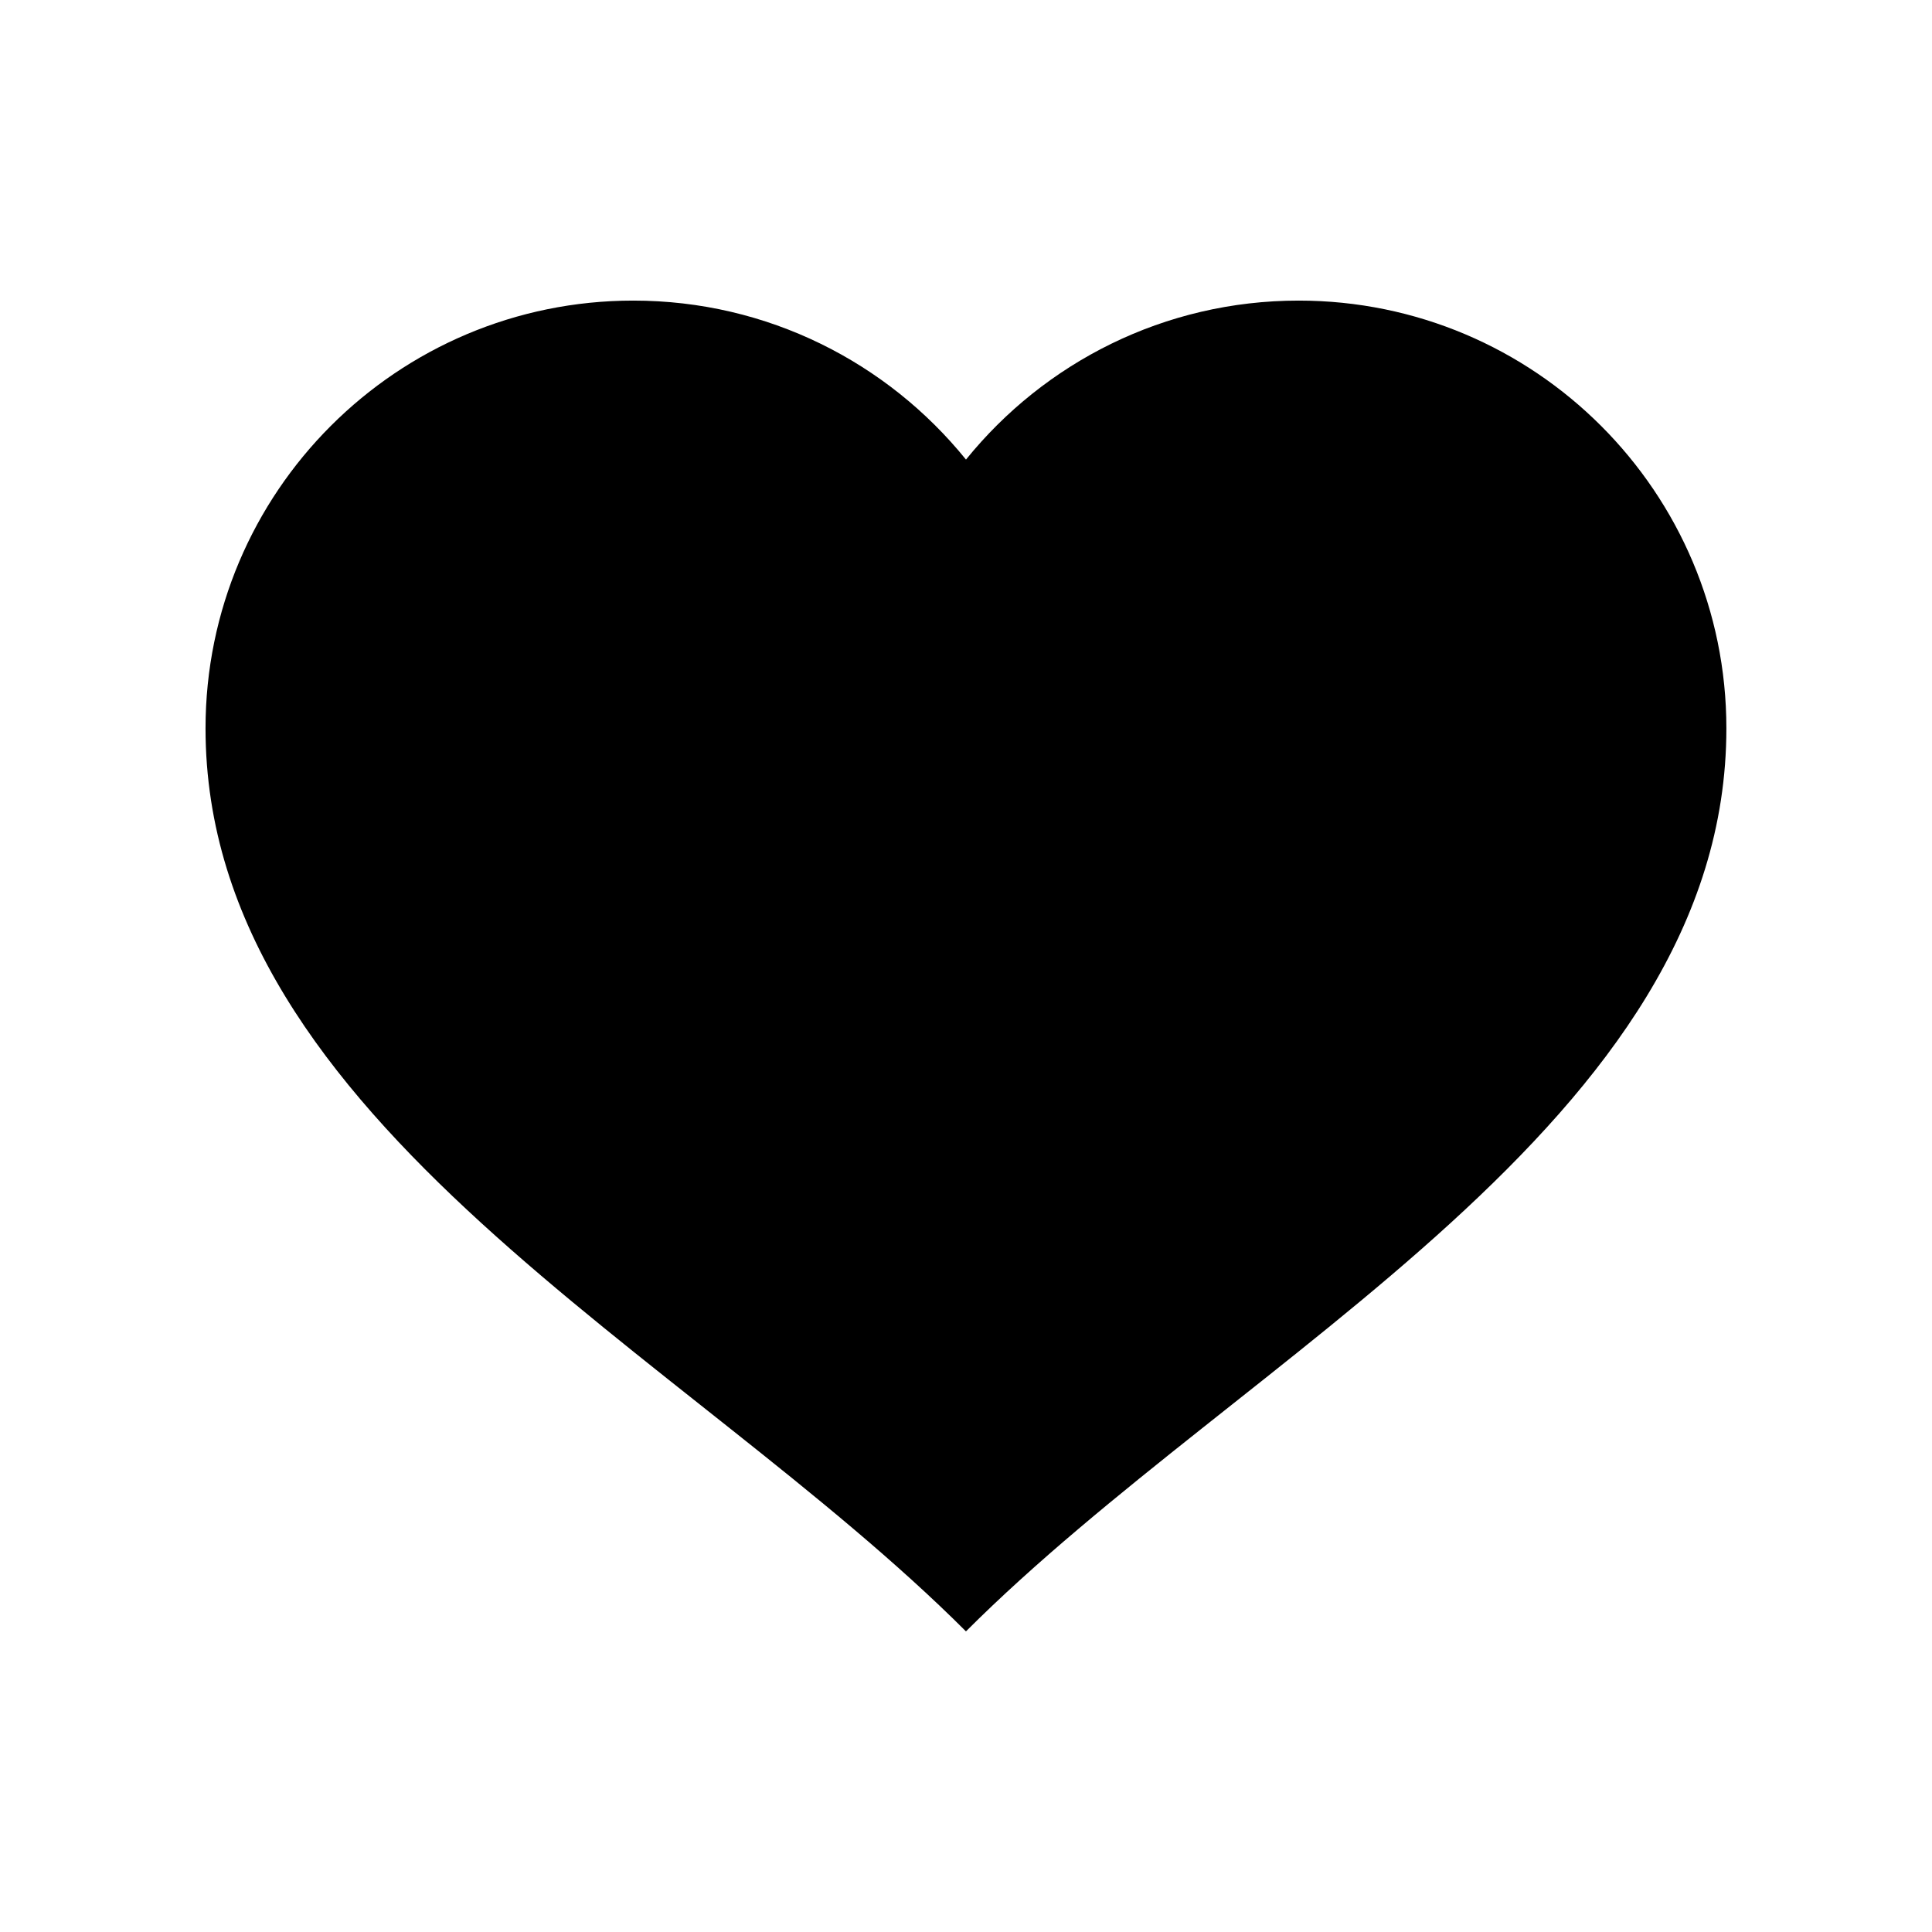 <?xml version="1.0" encoding="UTF-8"?>
<!-- Uploaded to: SVG Repo, www.svgrepo.com, Generator: SVG Repo Mixer Tools -->
<svg fill="#000000" width="800px" height="800px" version="1.1" viewBox="144 144 512 512" xmlns="http://www.w3.org/2000/svg">
 <path d="m488.16 223.66c-35.617 0-67.383 16.445-88.164 42.133-20.785-25.688-52.547-42.133-88.168-42.133-62.605 0-113.36 50.754-113.36 113.36 0 104.29 127.78 165.57 201.52 239.31 73.742-73.742 201.52-135.02 201.52-239.31 0-62.605-50.754-113.36-113.36-113.36z"/>
</svg>